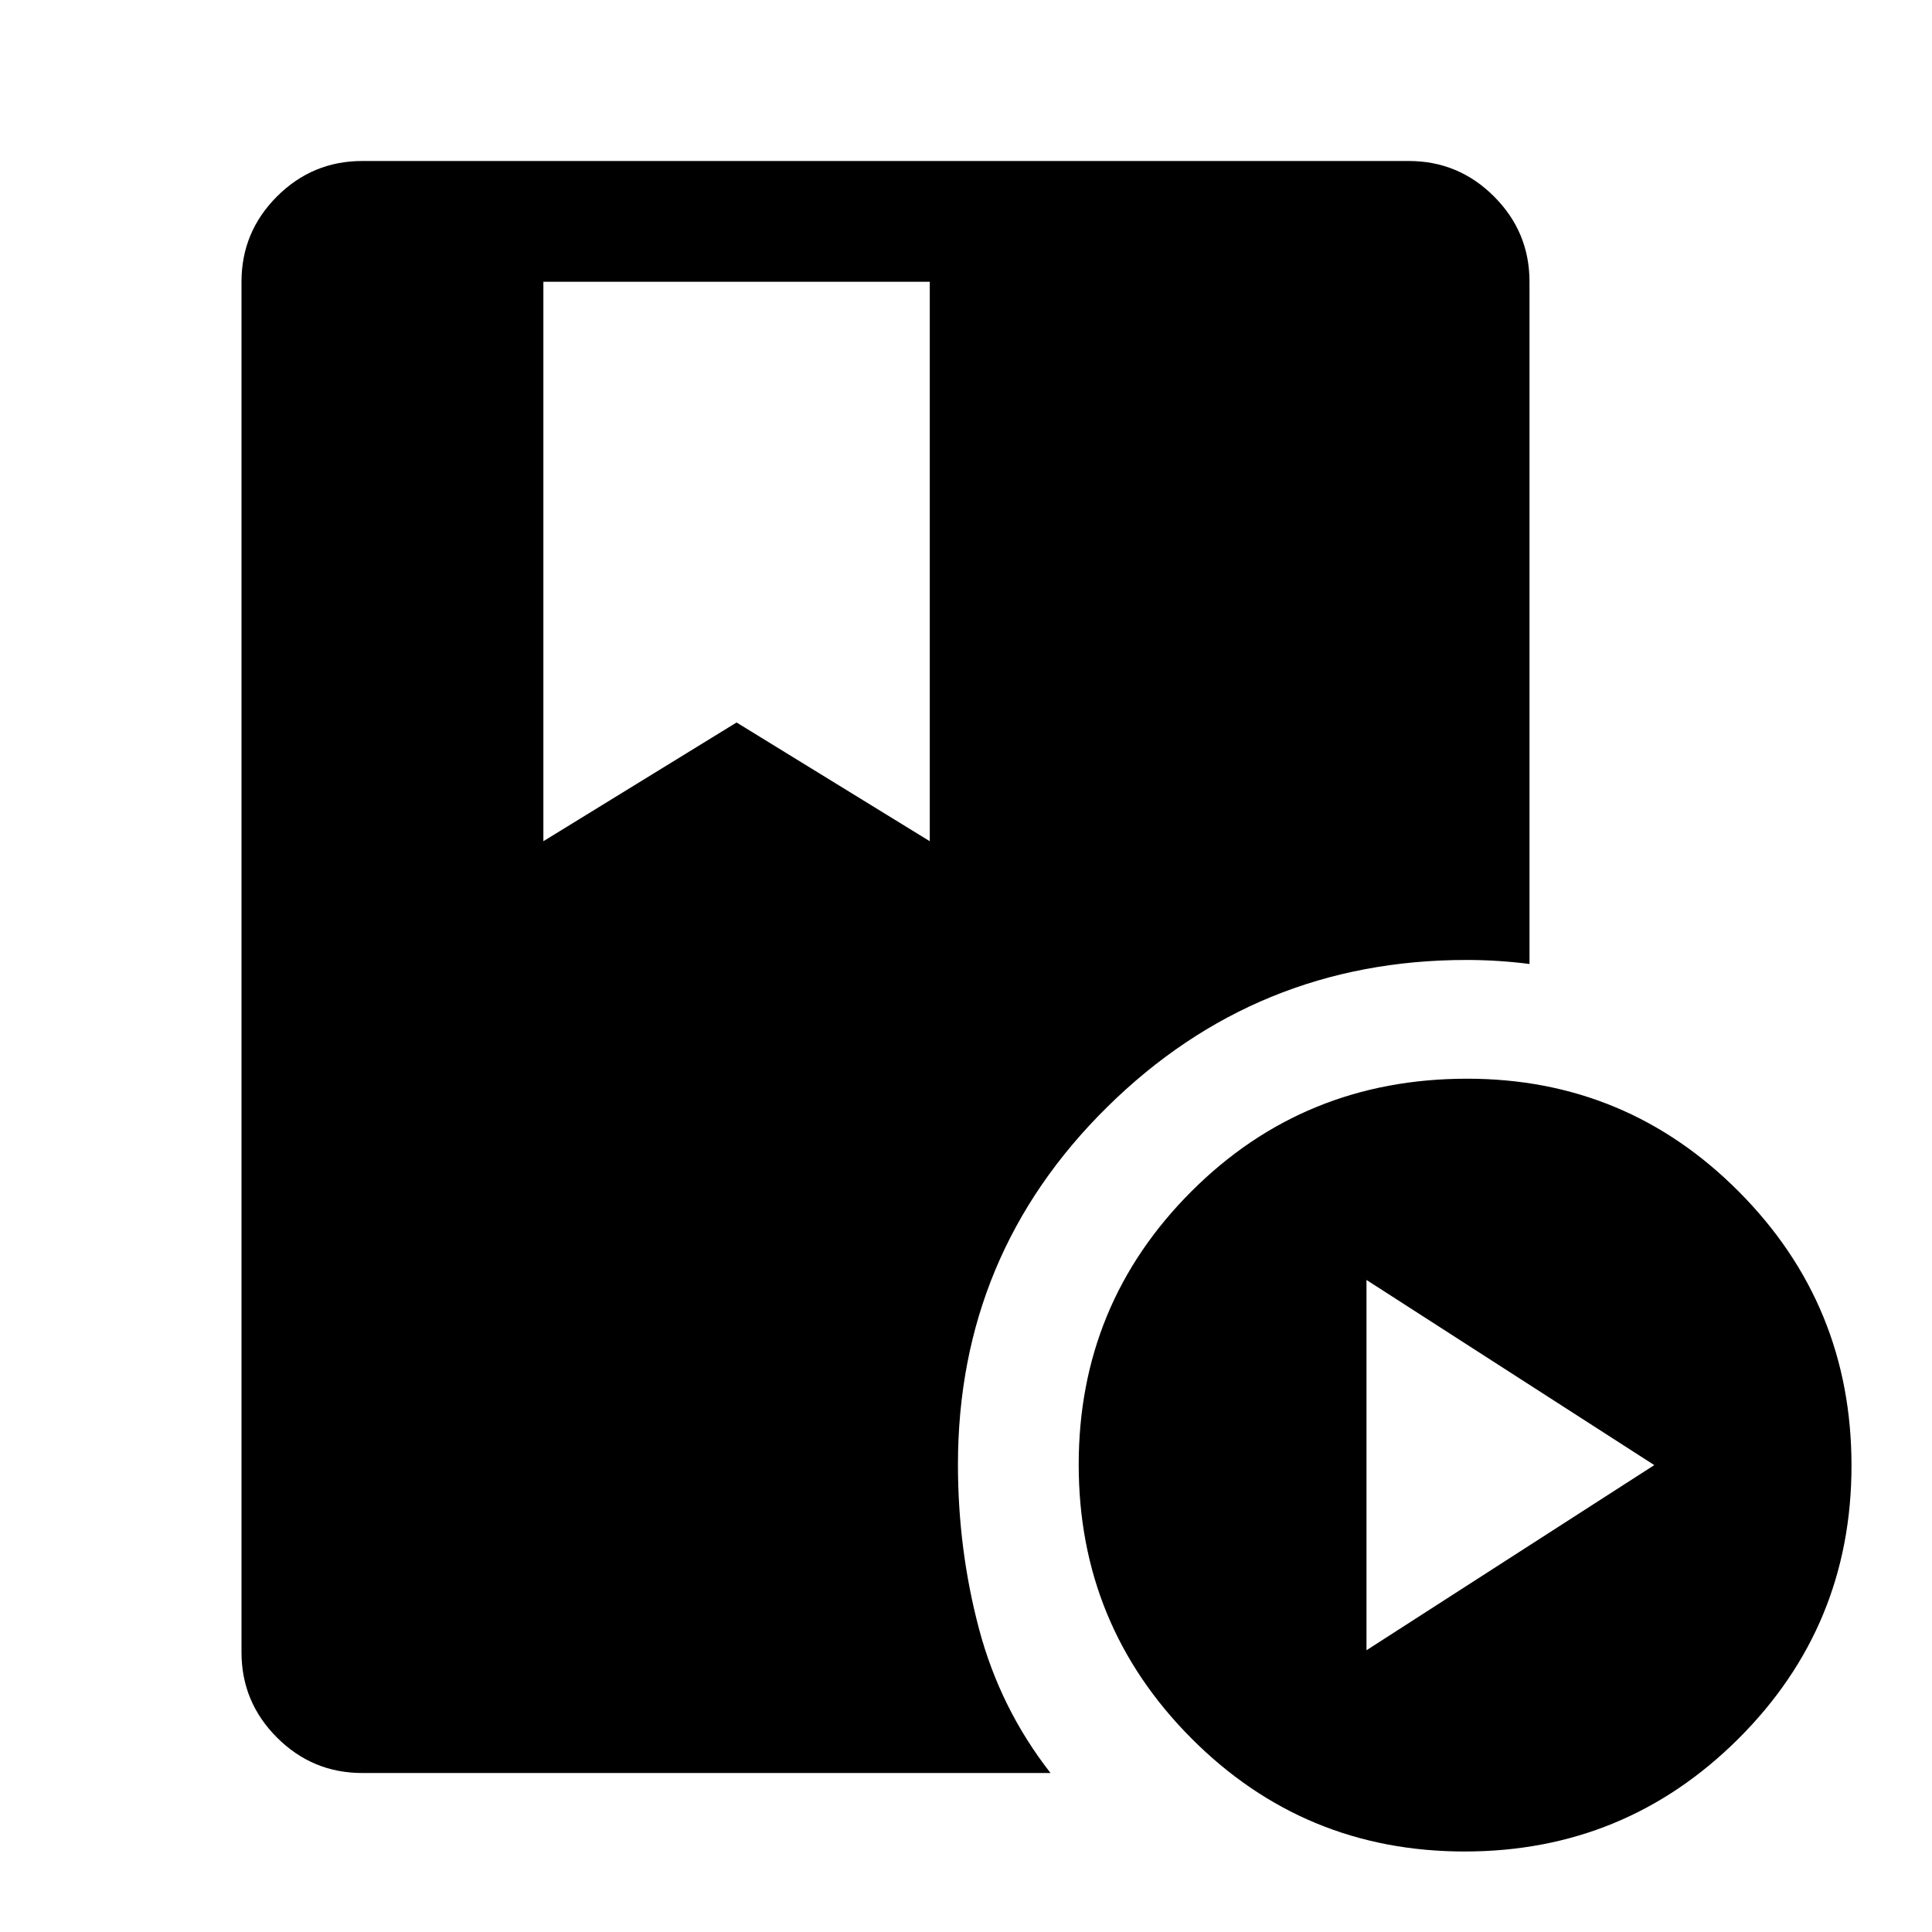 <svg xmlns="http://www.w3.org/2000/svg" width="48" height="48" viewBox="0 -960 960 960"><path d="M270-820v278l96-59 96 59v-278H270ZM727.774-40Q648-40 592-96.226t-56-136Q536-312 592-368t137-56q79.265 0 135.133 56.226Q920-311.548 920-231.774T863.774-96q-56.226 56-136 56ZM679-140l143-92-143-92v184Zm-203-92.268Q476-190 486.5-150.5T522-79H180q-24.75 0-42.375-17.625T120-139v-681q0-24.75 17.625-42.375T180-880h520q24.75 0 42.375 17.625T760-820v339q-7.814-1-15.628-1.5t-15.628-.5q-104.558 0-178.651 73.138T476-232.268Z"/></svg>